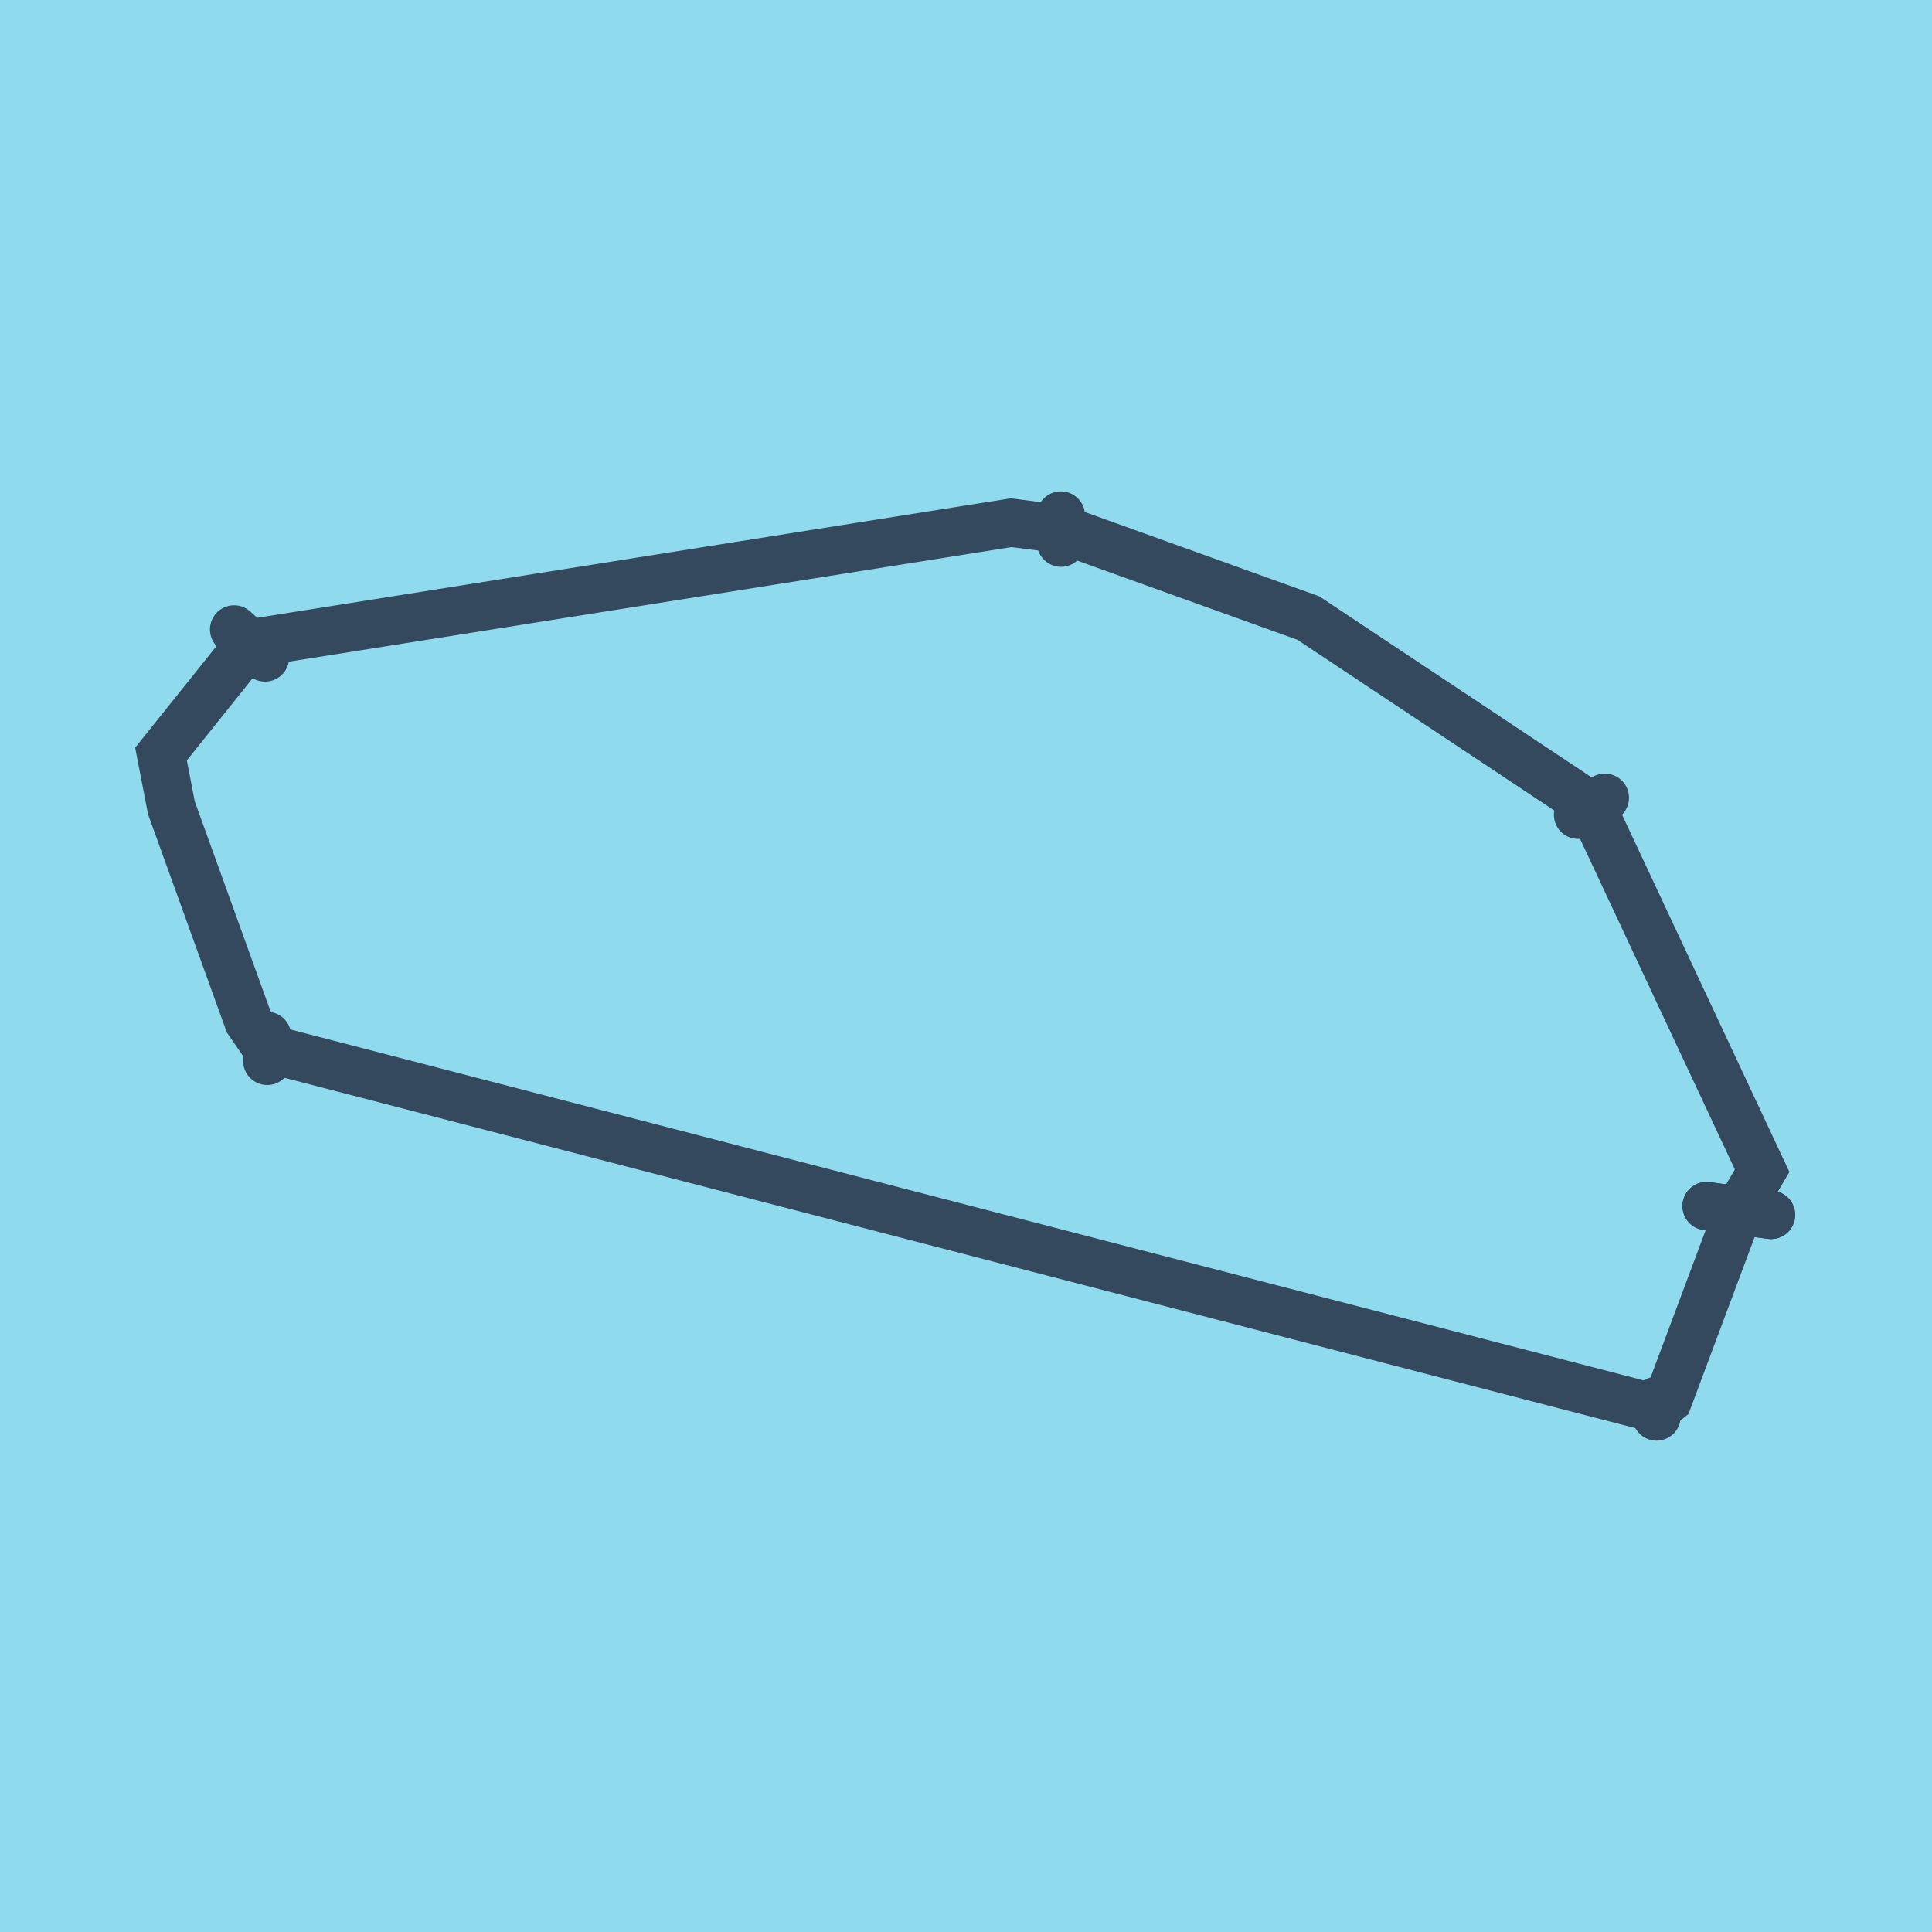 <?xml version="1.0" encoding="utf-8"?>
<!DOCTYPE svg PUBLIC "-//W3C//DTD SVG 1.1//EN" "http://www.w3.org/Graphics/SVG/1.1/DTD/svg11.dtd">
<svg xmlns="http://www.w3.org/2000/svg" xmlns:xlink="http://www.w3.org/1999/xlink" viewBox="-10 -10 120 120" preserveAspectRatio="xMidYMid meet">
	<path style="fill:#90daee" d="M-10-10h120v120H-10z"/>
			<polyline stroke-linecap="round" points="100,65.46 96,64.911 " style="fill:none;stroke:#34495e;stroke-width: 3px"/>
			<polyline stroke-linecap="round" points="88.015,40.607 89.679,39.55 " style="fill:none;stroke:#34495e;stroke-width: 3px"/>
			<polyline stroke-linecap="round" points="55.905,23.706 55.892,22.019 " style="fill:none;stroke:#34495e;stroke-width: 3px"/>
			<polyline stroke-linecap="round" points="6.46,30.837 4.54,29.095 " style="fill:none;stroke:#34495e;stroke-width: 3px"/>
			<polyline stroke-linecap="round" points="6.584,54.341 6.598,55.892 " style="fill:none;stroke:#34495e;stroke-width: 3px"/>
			<polyline stroke-linecap="round" points="92.89,77.012 92.891,77.981 " style="fill:none;stroke:#34495e;stroke-width: 3px"/>
			<polyline stroke-linecap="round" points="100,65.46 96,64.911 " style="fill:none;stroke:#34495e;stroke-width: 3px"/>
			<polyline stroke-linecap="round" points="98,65.186 99.449,62.716 88.847,40.078 71.266,28.39 55.898,22.863 52.801,22.466 5.5,29.966 0,36.836 0.646,40.176 5.433,53.435 6.591,55.116 92.89,77.496 93.614,76.916 98,65.186 " style="fill:none;stroke:#34495e;stroke-width: 3px"/>
	</svg>
